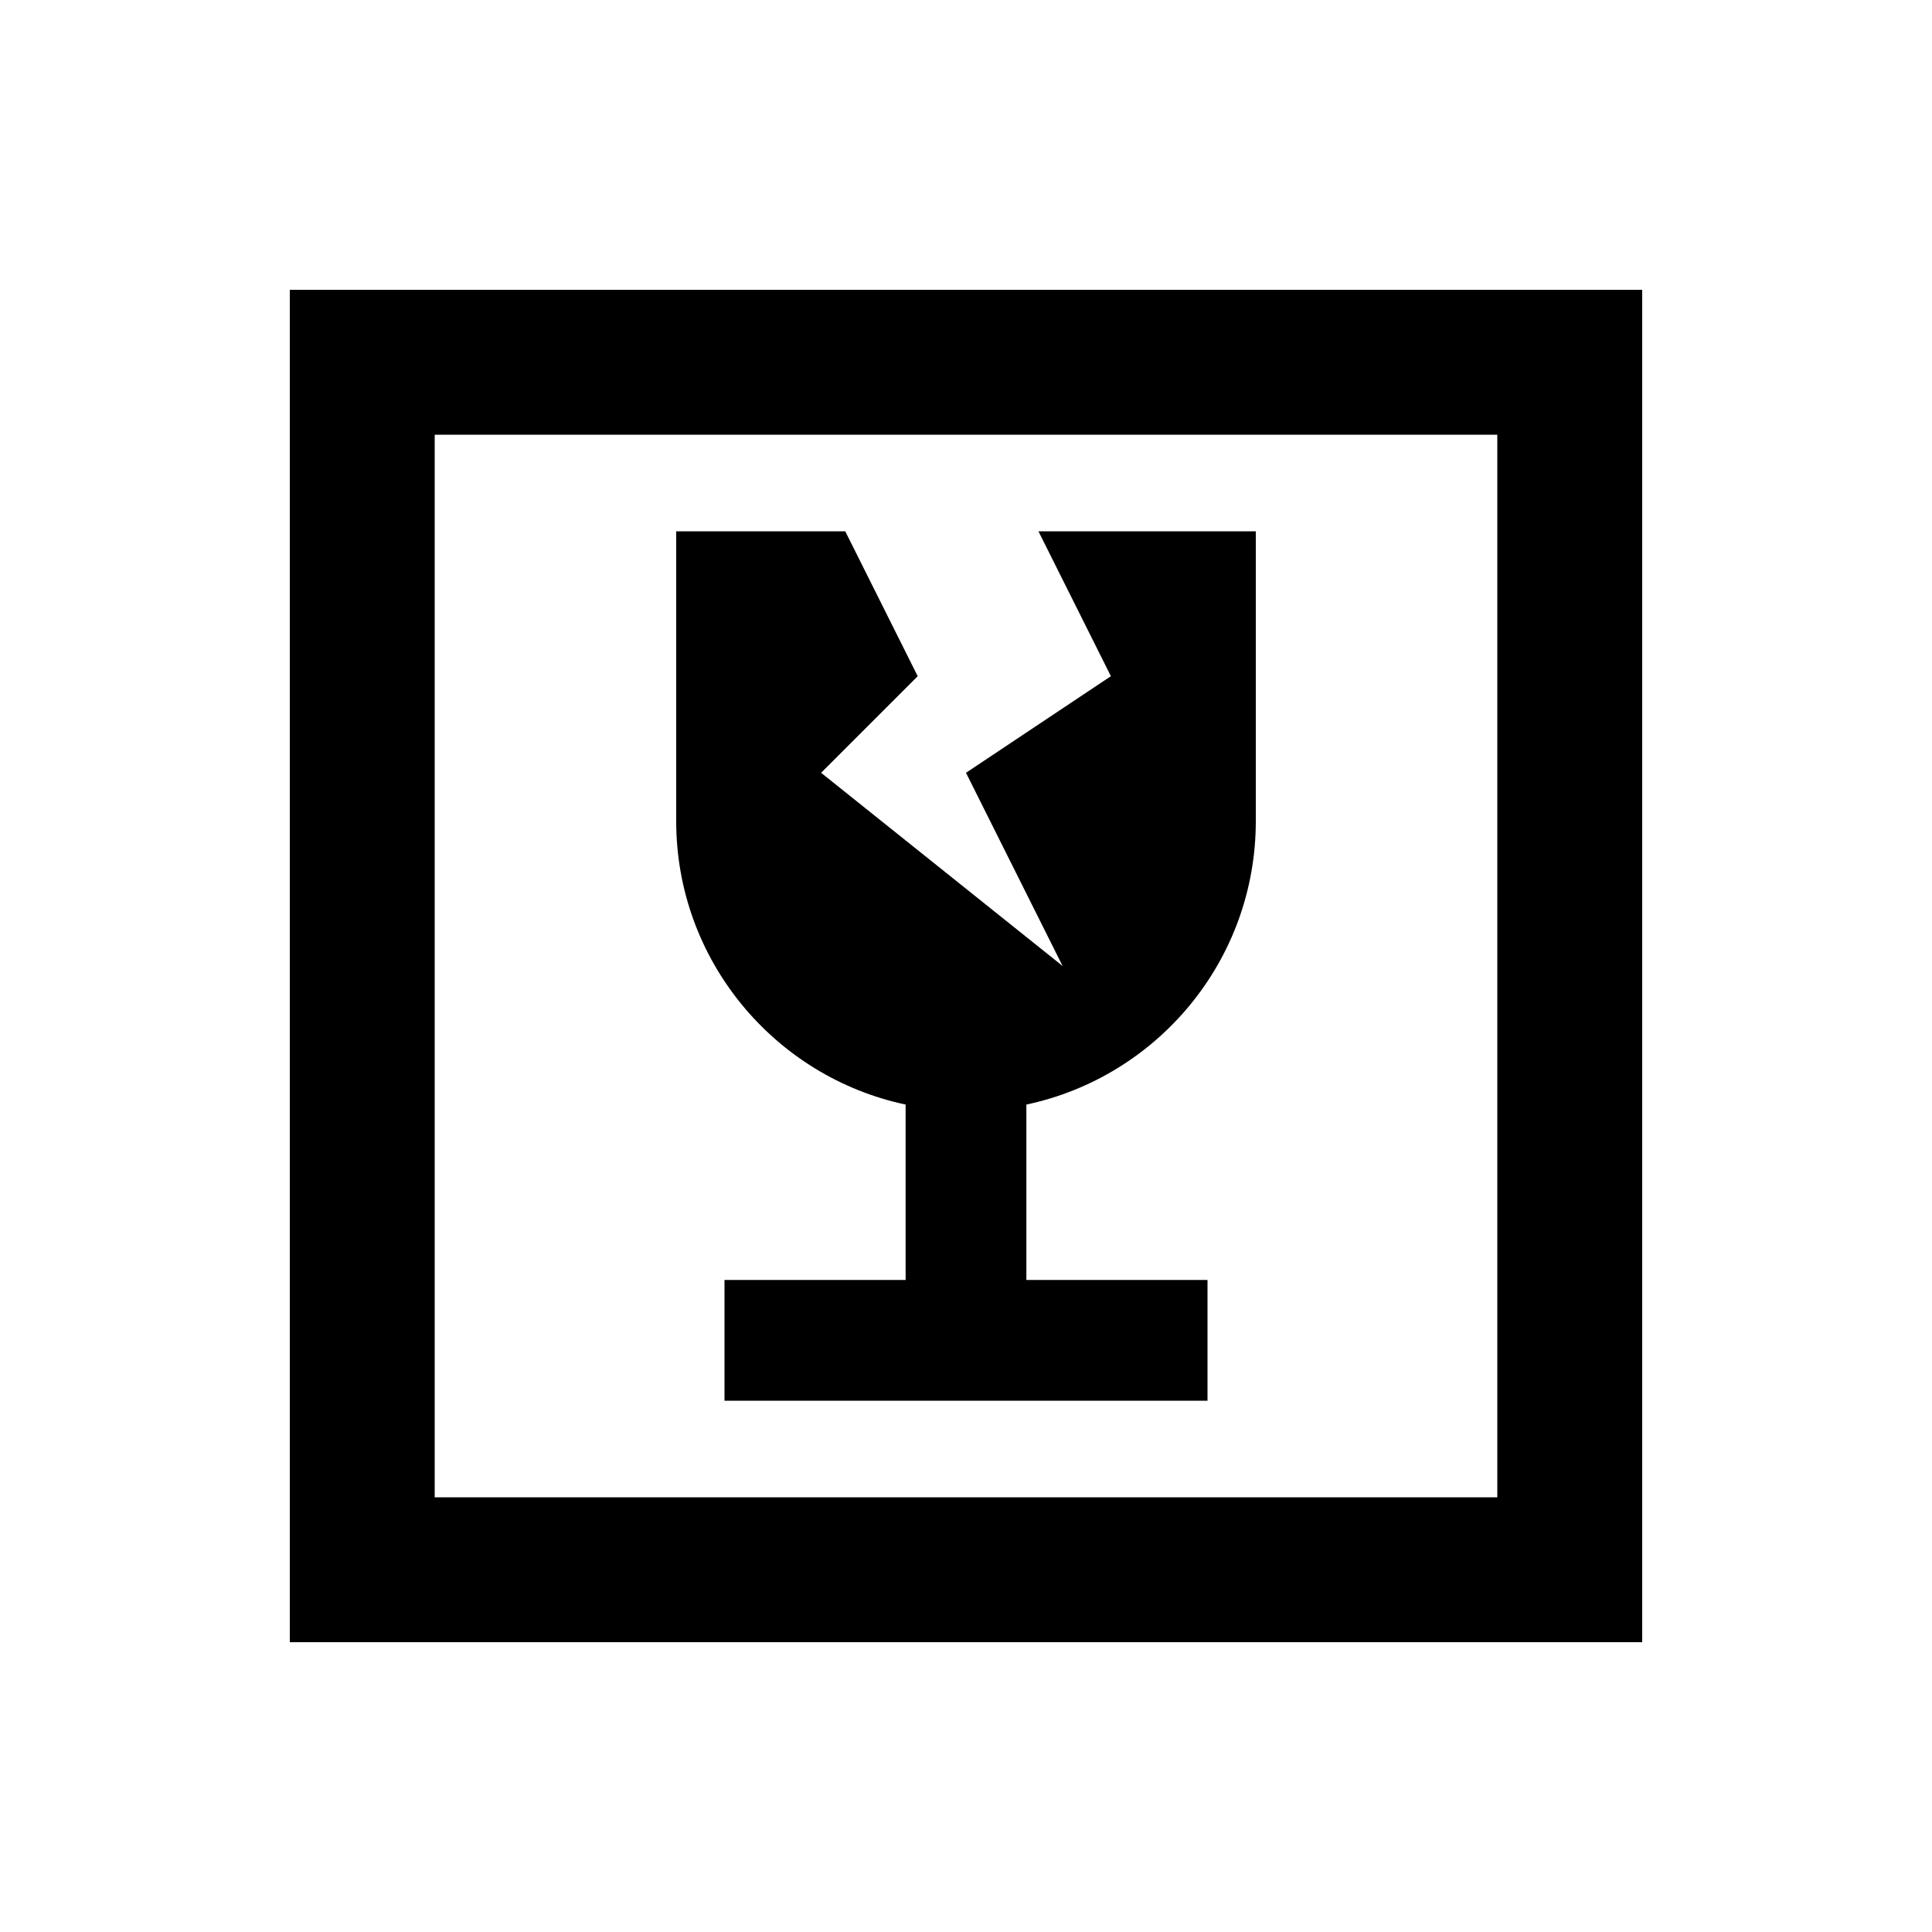 <svg xmlns="http://www.w3.org/2000/svg" viewBox="0 0 640 640"><!--! Font Awesome Pro 7.1.0 by @fontawesome - https://fontawesome.com License - https://fontawesome.com/license (Commercial License) Copyright 2025 Fonticons, Inc. --><path fill="currentColor" d="M144 144L144 496L496 496L496 144L144 144zM96 96L544 96L544 544L96 544L96 96zM304 224L272 256L352 320L320 256L368 224L344 176L416 176L416 272C416 318.2 383.4 356.7 340 365.9L340 424L400 424L400 464L240 464L240 424L300 424L300 365.9C256.6 356.7 224 318.1 224 272L224 176L280 176L304 224z"/></svg>